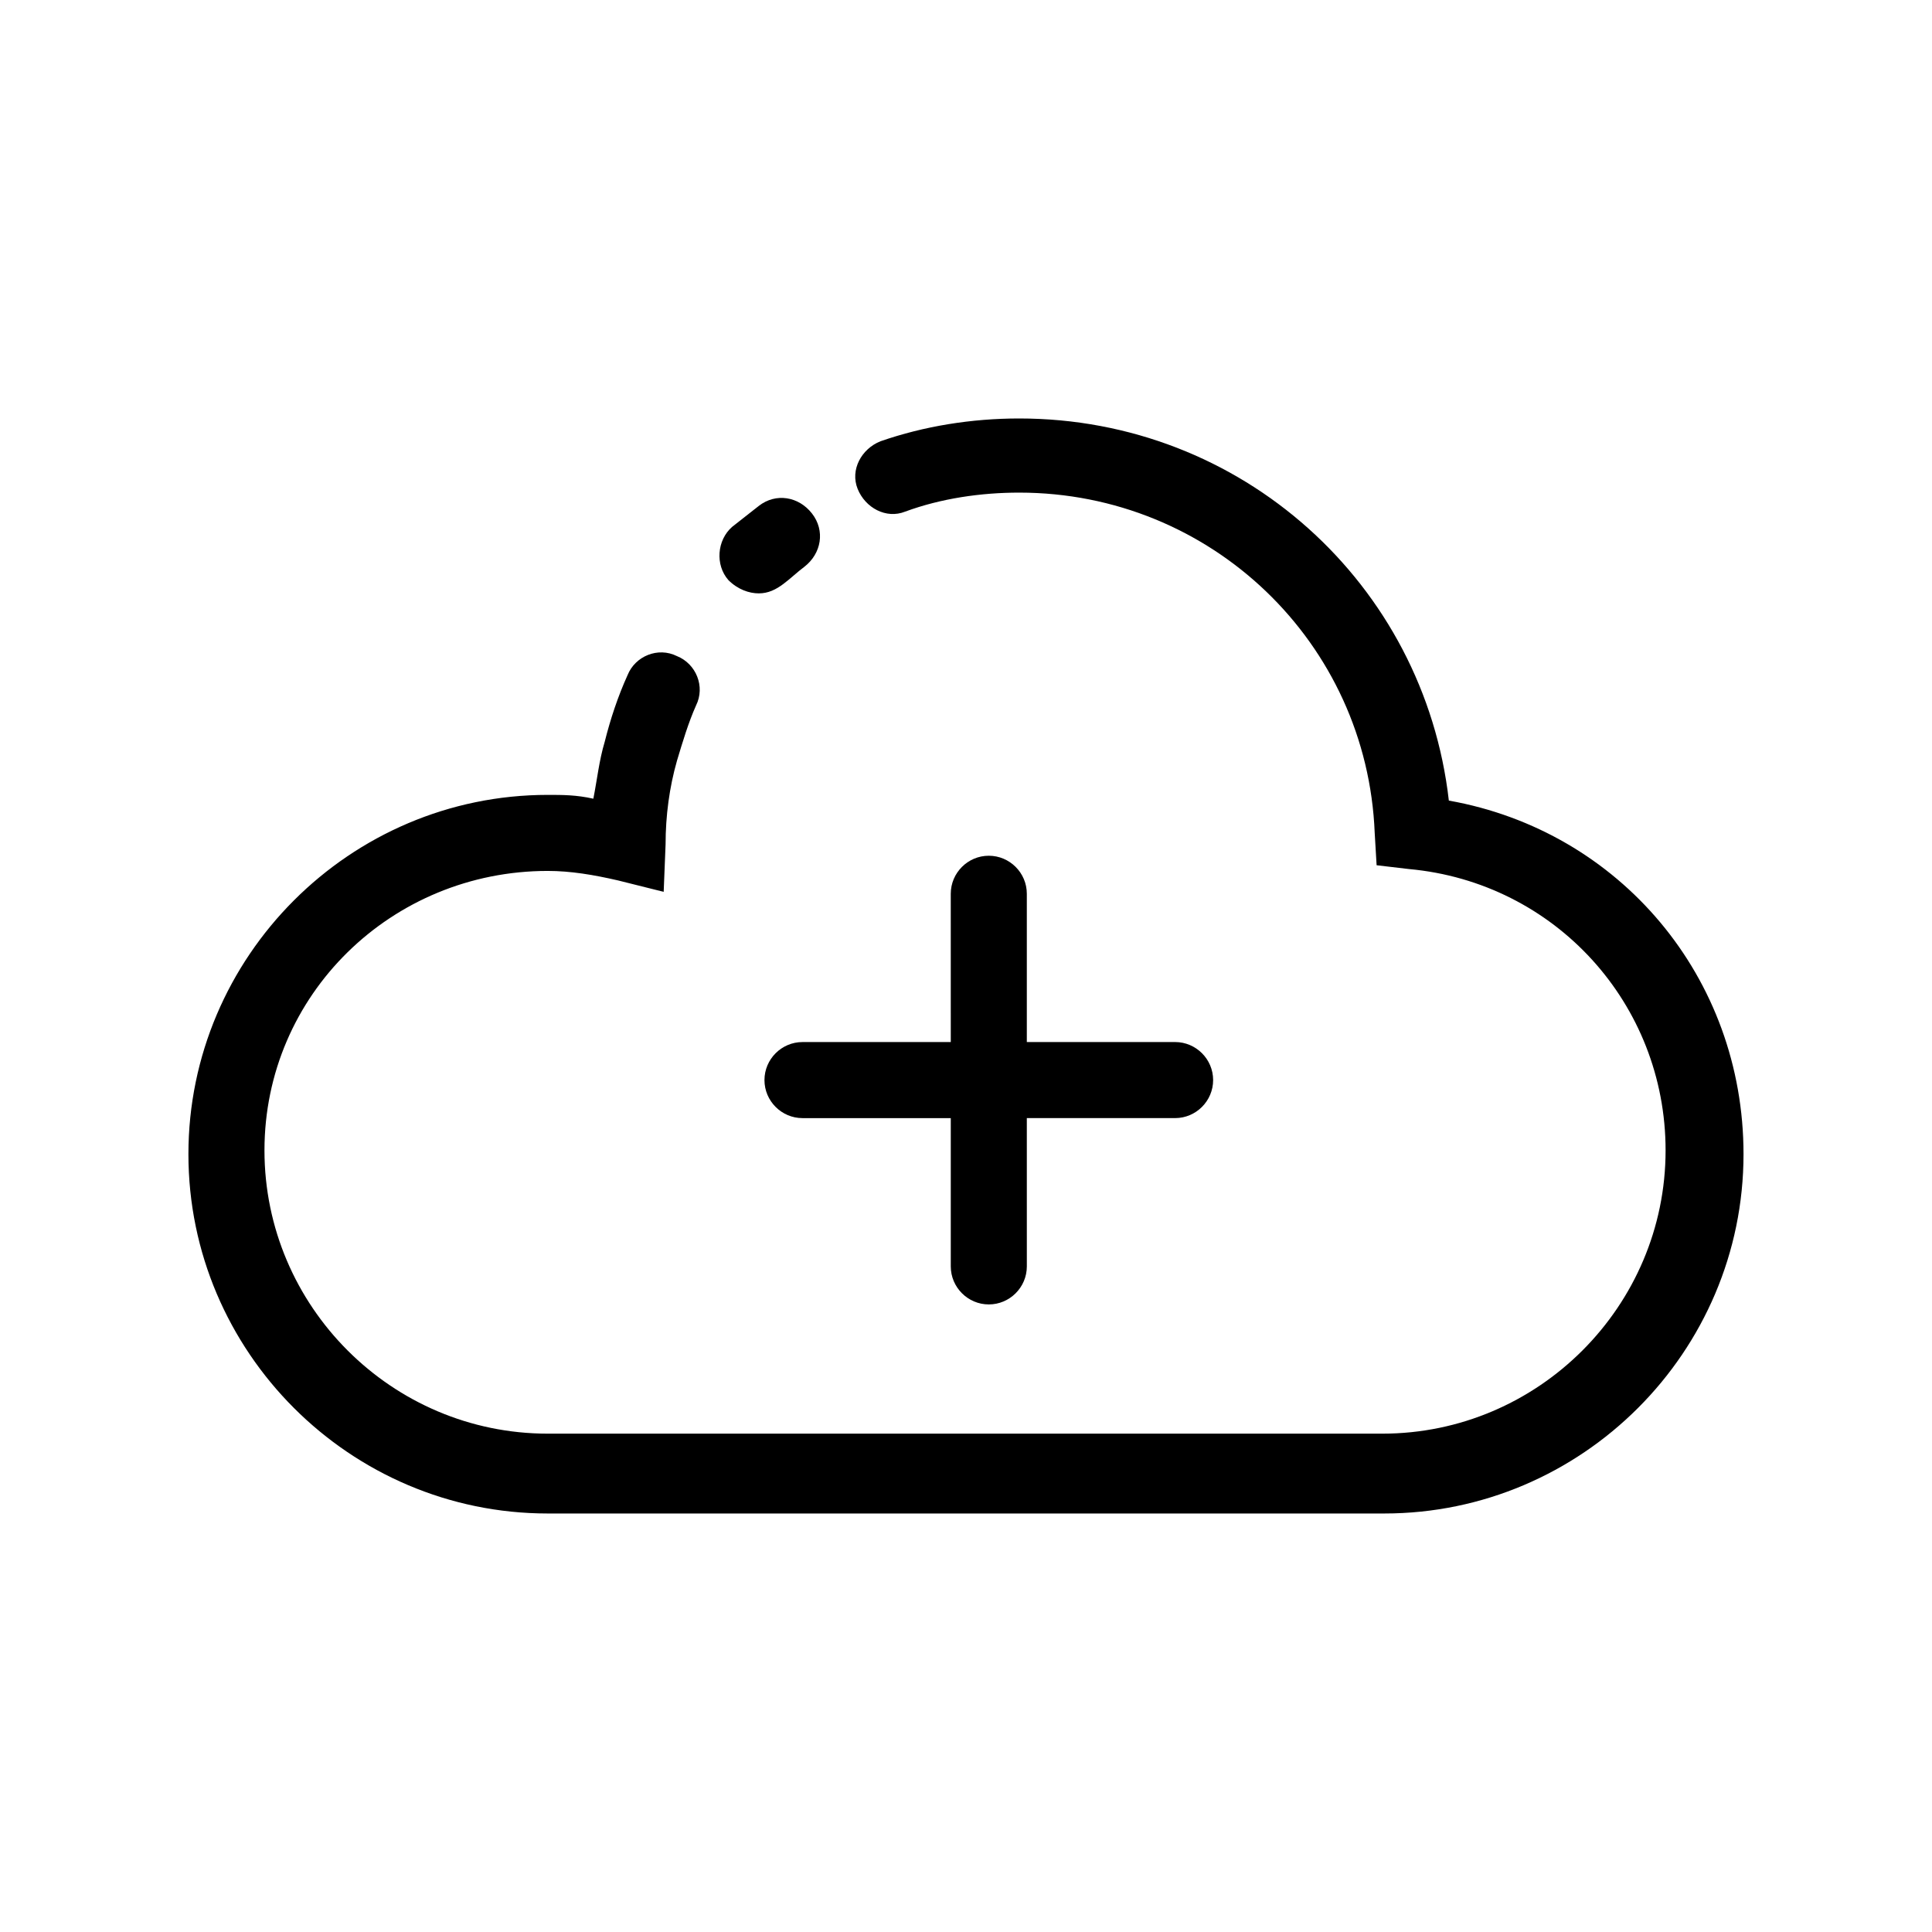 <?xml version="1.0" encoding="UTF-8"?>
<!-- Uploaded to: SVG Find, www.svgfind.com, Generator: SVG Find Mixer Tools -->
<svg fill="#000000" width="800px" height="800px" version="1.1" viewBox="144 144 512 512" xmlns="http://www.w3.org/2000/svg">
 <g>
  <path d="m345.08 301.25c2.519 0 4.535-1.008 6.551-2.519 2.016-1.512 3.527-3.023 5.543-4.535 4.535-3.527 5.543-9.574 2.016-14.105-3.527-4.535-9.574-5.543-14.105-2.016-2.519 2.016-4.535 3.527-7.055 5.543-4.031 3.527-4.535 10.078-1.008 14.105 2.519 2.523 5.539 3.527 8.059 3.527z"/>
  <path d="m527.96 356.17c-6.551-57.434-54.914-101.27-113.86-101.27-12.594 0-25.191 2.016-36.777 6.047-5.039 2.016-8.062 7.559-6.047 12.594 2.016 5.039 7.559 8.062 12.594 6.047 9.574-3.527 20.152-5.039 30.23-5.039 50.883 0 92.195 39.801 94.211 90.184l0.504 8.566 8.566 1.008c38.793 3.527 68.016 35.77 68.016 74.562 0 41.312-33.754 75.066-75.066 75.066h-221.18c-41.312 0-75.066-33.754-75.066-75.066 0-41.316 33.754-74.062 75.066-74.062 6.047 0 12.09 1.008 18.641 2.519l12.09 3.023 0.504-12.594c0-7.559 1.008-15.113 3.023-22.168 1.512-5.039 3.023-10.078 5.039-14.609 2.519-5.039 0-11.082-5.039-13.098-5.039-2.519-11.082 0-13.098 5.039-2.519 5.543-4.535 11.586-6.047 17.633-1.512 5.039-2.016 10.078-3.023 15.113-4.531-1.012-8.059-1.012-12.09-1.012-52.395 0-95.219 42.824-95.219 95.219 0 52.398 42.824 95.219 95.219 95.219h221.68c52.395 0 95.219-42.824 95.219-95.219 0-46.855-32.746-85.648-78.09-93.707z"/>
  <path d="m406.04 370.78c-5.543 0-10.078 4.535-10.078 10.078l0.004 39.297h-39.297c-5.543 0-10.078 4.535-10.078 10.078s4.535 10.078 10.078 10.078h39.297v39.297c0 5.543 4.535 10.078 10.078 10.078s10.078-4.535 10.078-10.078l-0.004-39.301h39.297c5.543 0 10.078-4.535 10.078-10.078 0-5.543-4.535-10.078-10.078-10.078h-39.297v-39.297c0-5.539-4.535-10.074-10.078-10.074z"/>
 </g>
</svg>